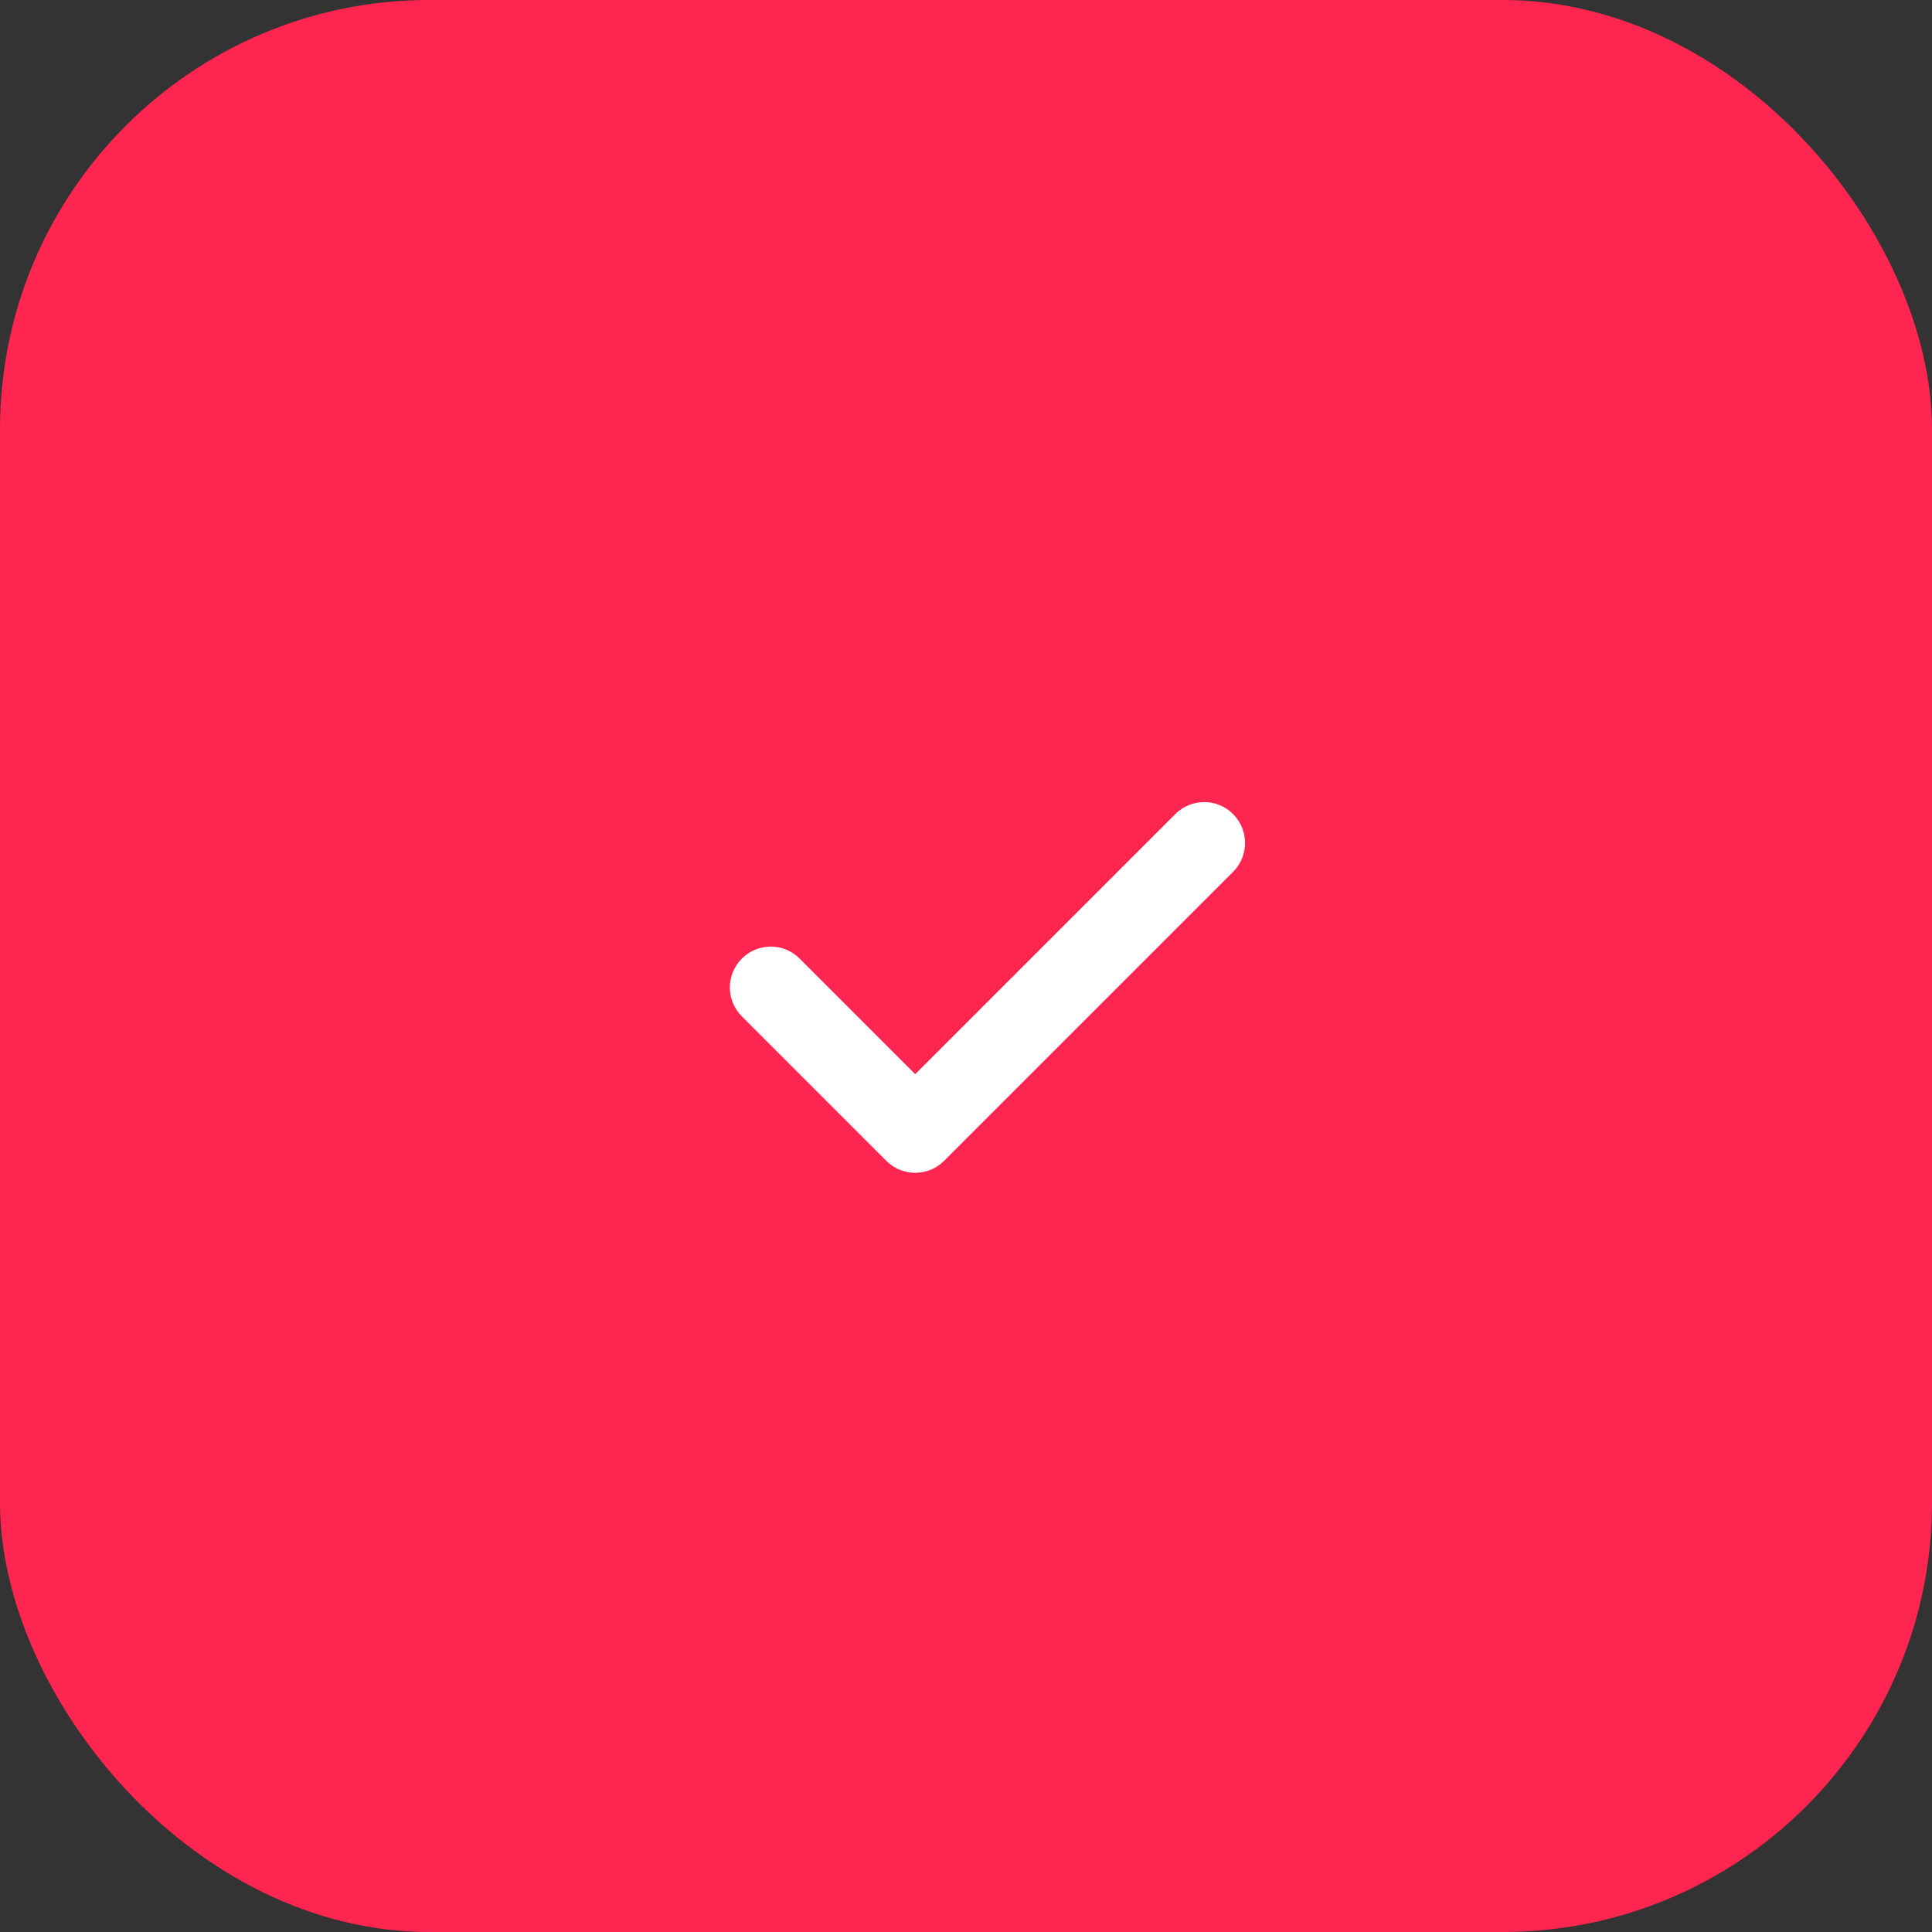 <?xml version="1.0" encoding="UTF-8"?> <svg xmlns="http://www.w3.org/2000/svg" width="45" height="45" viewBox="0 0 45 45" fill="none"><rect x="0" y="0" width="45" height="45" fill="#333333" stroke="none"/><rect width="45" height="45" rx="10" fill="#FF2551"></rect><path d="M28.721 18.961C28.35 18.589 27.747 18.59 27.375 18.961L21.317 25.019L18.625 22.327C18.253 21.955 17.651 21.955 17.279 22.327C16.907 22.698 16.907 23.301 17.279 23.673L20.644 27.038C20.83 27.224 21.074 27.317 21.317 27.317C21.561 27.317 21.805 27.224 21.99 27.038L28.721 20.307C29.093 19.936 29.093 19.333 28.721 18.961Z" fill="white"></path></svg> 